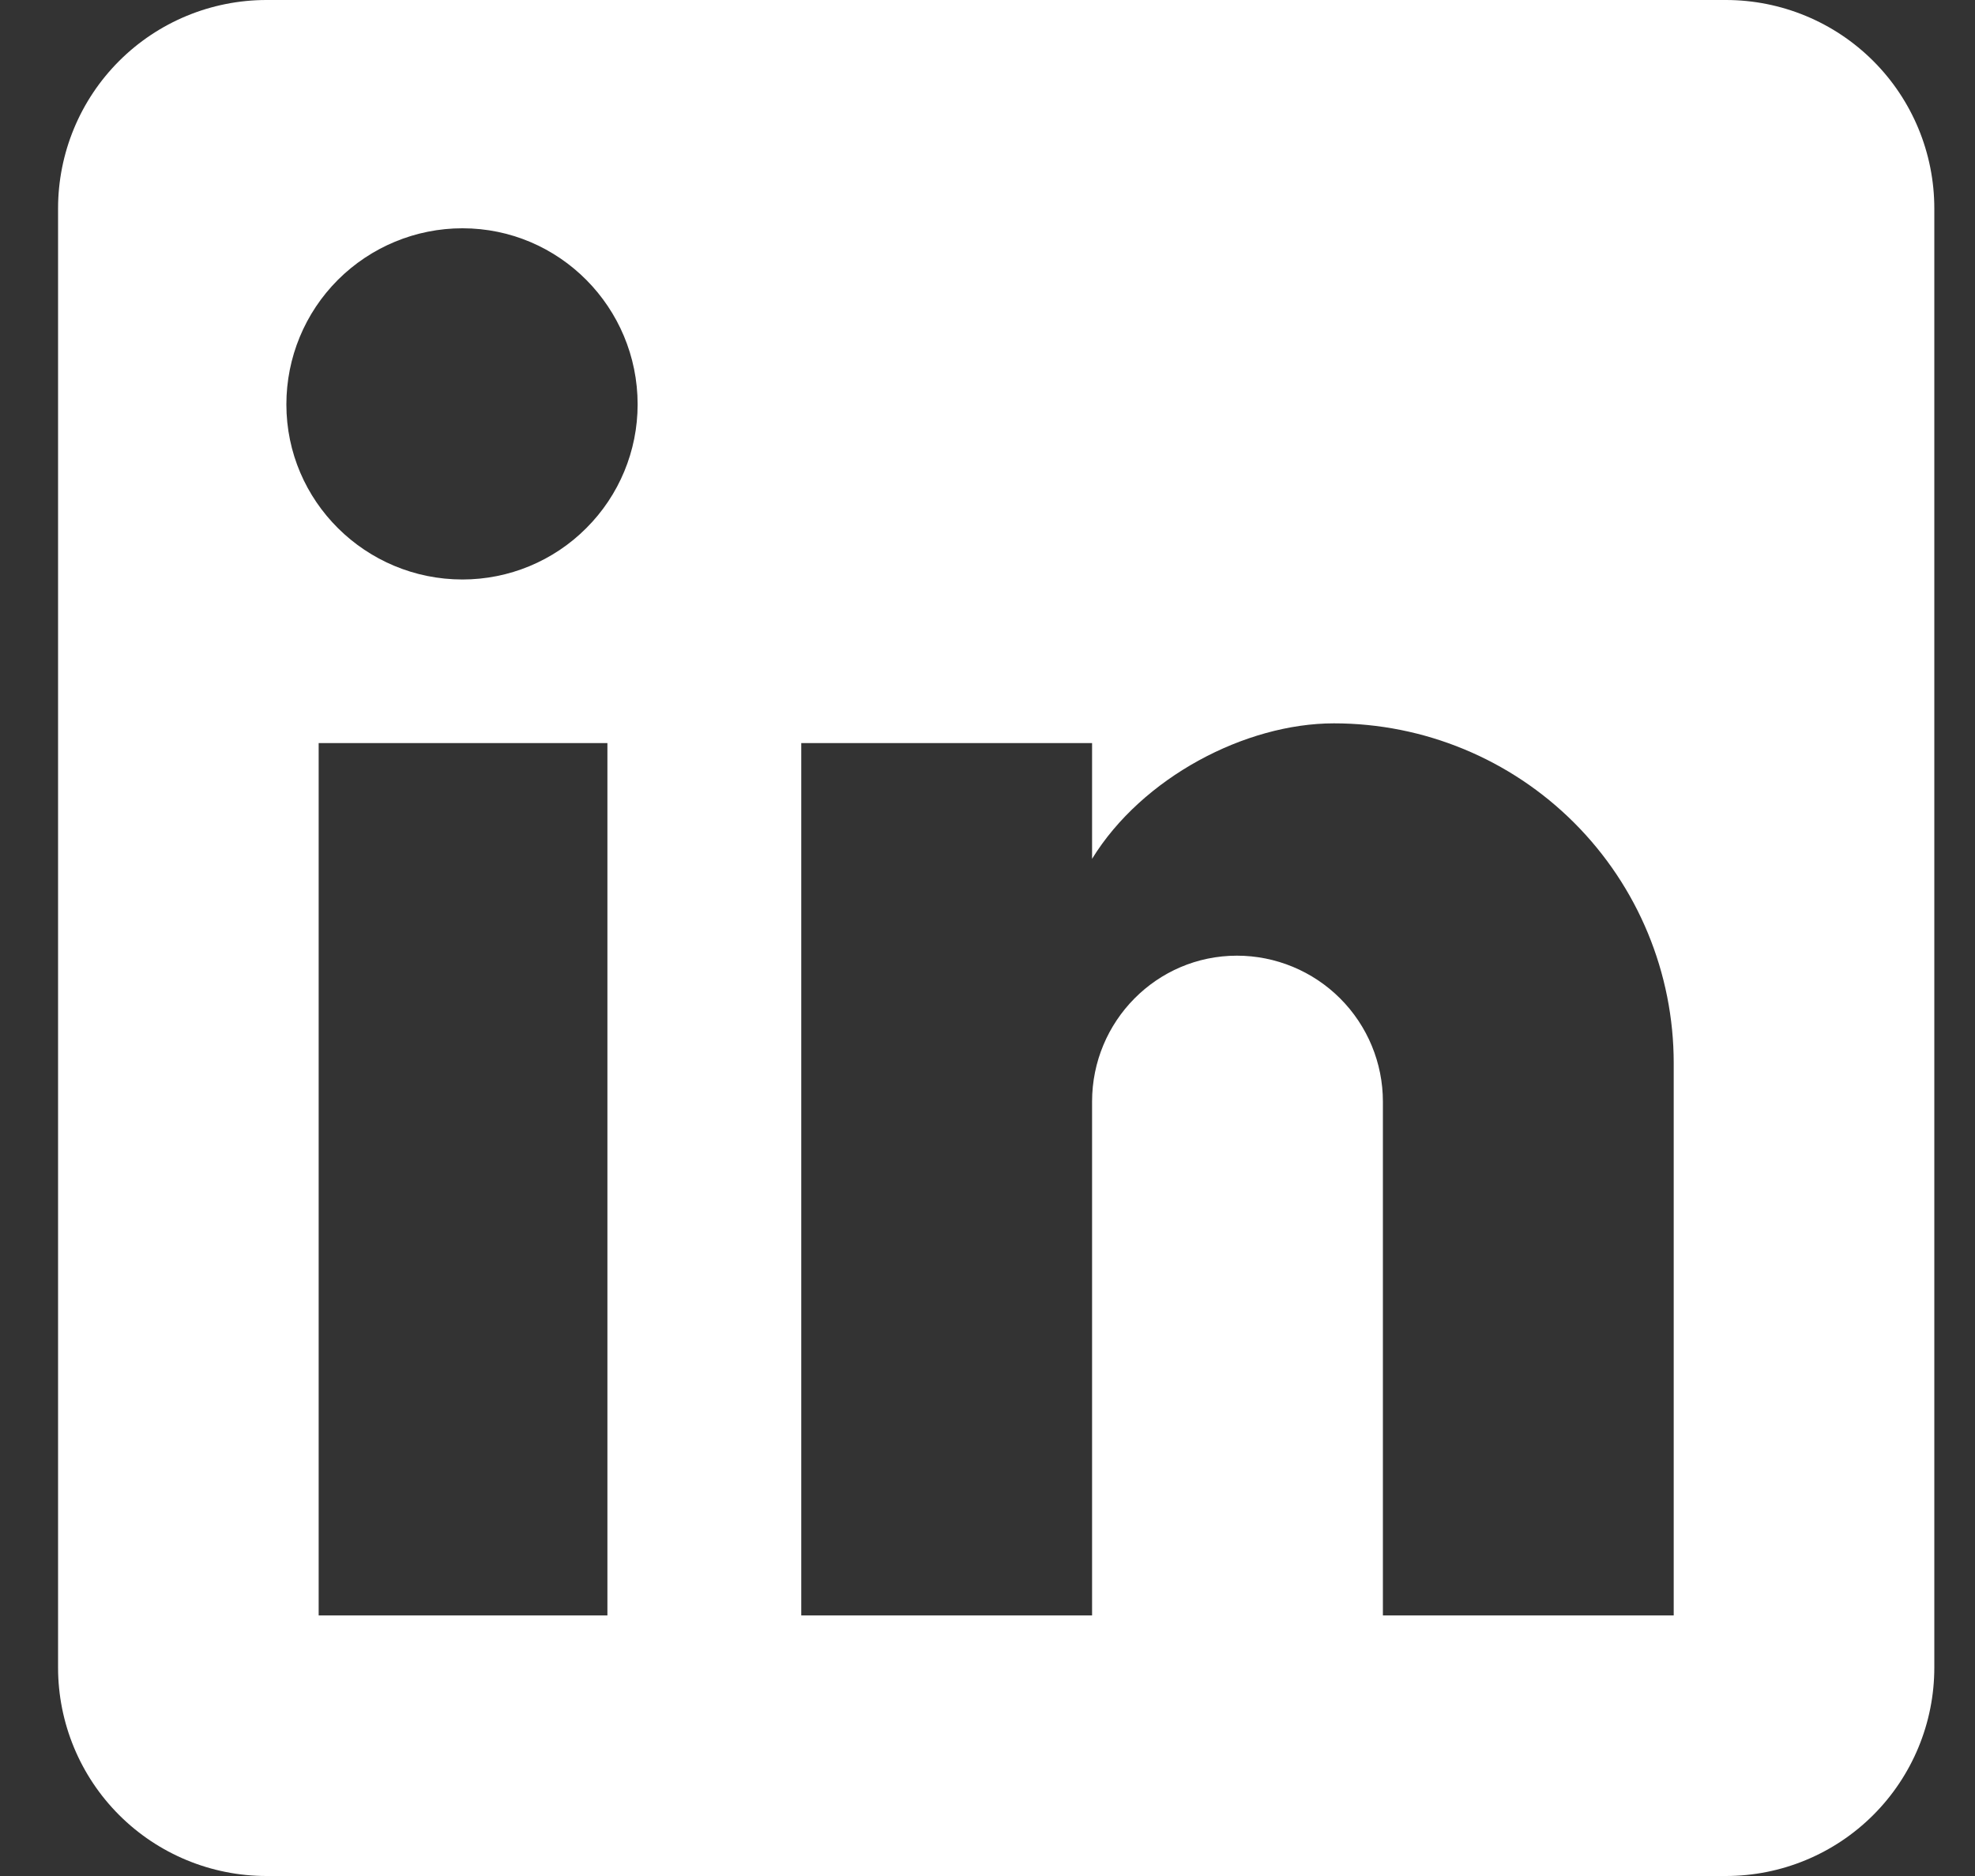 <svg width="20" height="19" viewBox="0 0 20 19" fill="none" xmlns="http://www.w3.org/2000/svg">
<rect x="0" y="0" width="20" height="19" fill="#333333" stroke="none"/>
<path d="M17.477 0C18.037 0 18.574 0.222 18.97 0.618C19.366 1.014 19.588 1.551 19.588 2.111V16.889C19.588 17.449 19.366 17.986 18.97 18.382C18.574 18.778 18.037 19 17.477 19H2.699C2.139 19 1.602 18.778 1.206 18.382C0.81 17.986 0.588 17.449 0.588 16.889V2.111C0.588 1.551 0.81 1.014 1.206 0.618C1.602 0.222 2.139 0 2.699 0H17.477ZM16.949 16.361V10.767C16.949 9.854 16.587 8.979 15.941 8.333C15.296 7.688 14.421 7.326 13.508 7.326C12.611 7.326 11.566 7.874 11.059 8.698V7.526H8.114V16.361H11.059V11.157C11.059 10.344 11.713 9.679 12.526 9.679C12.918 9.679 13.294 9.835 13.571 10.112C13.848 10.389 14.004 10.765 14.004 11.157V16.361H16.949ZM4.683 5.869C5.154 5.869 5.605 5.682 5.937 5.349C6.27 5.017 6.457 4.566 6.457 4.096C6.457 3.114 5.665 2.312 4.683 2.312C4.21 2.312 3.757 2.5 3.422 2.834C3.087 3.169 2.9 3.622 2.9 4.096C2.9 5.077 3.702 5.869 4.683 5.869ZM6.151 16.361V7.526H3.227V16.361H6.151Z" fill="white"/>
</svg>
